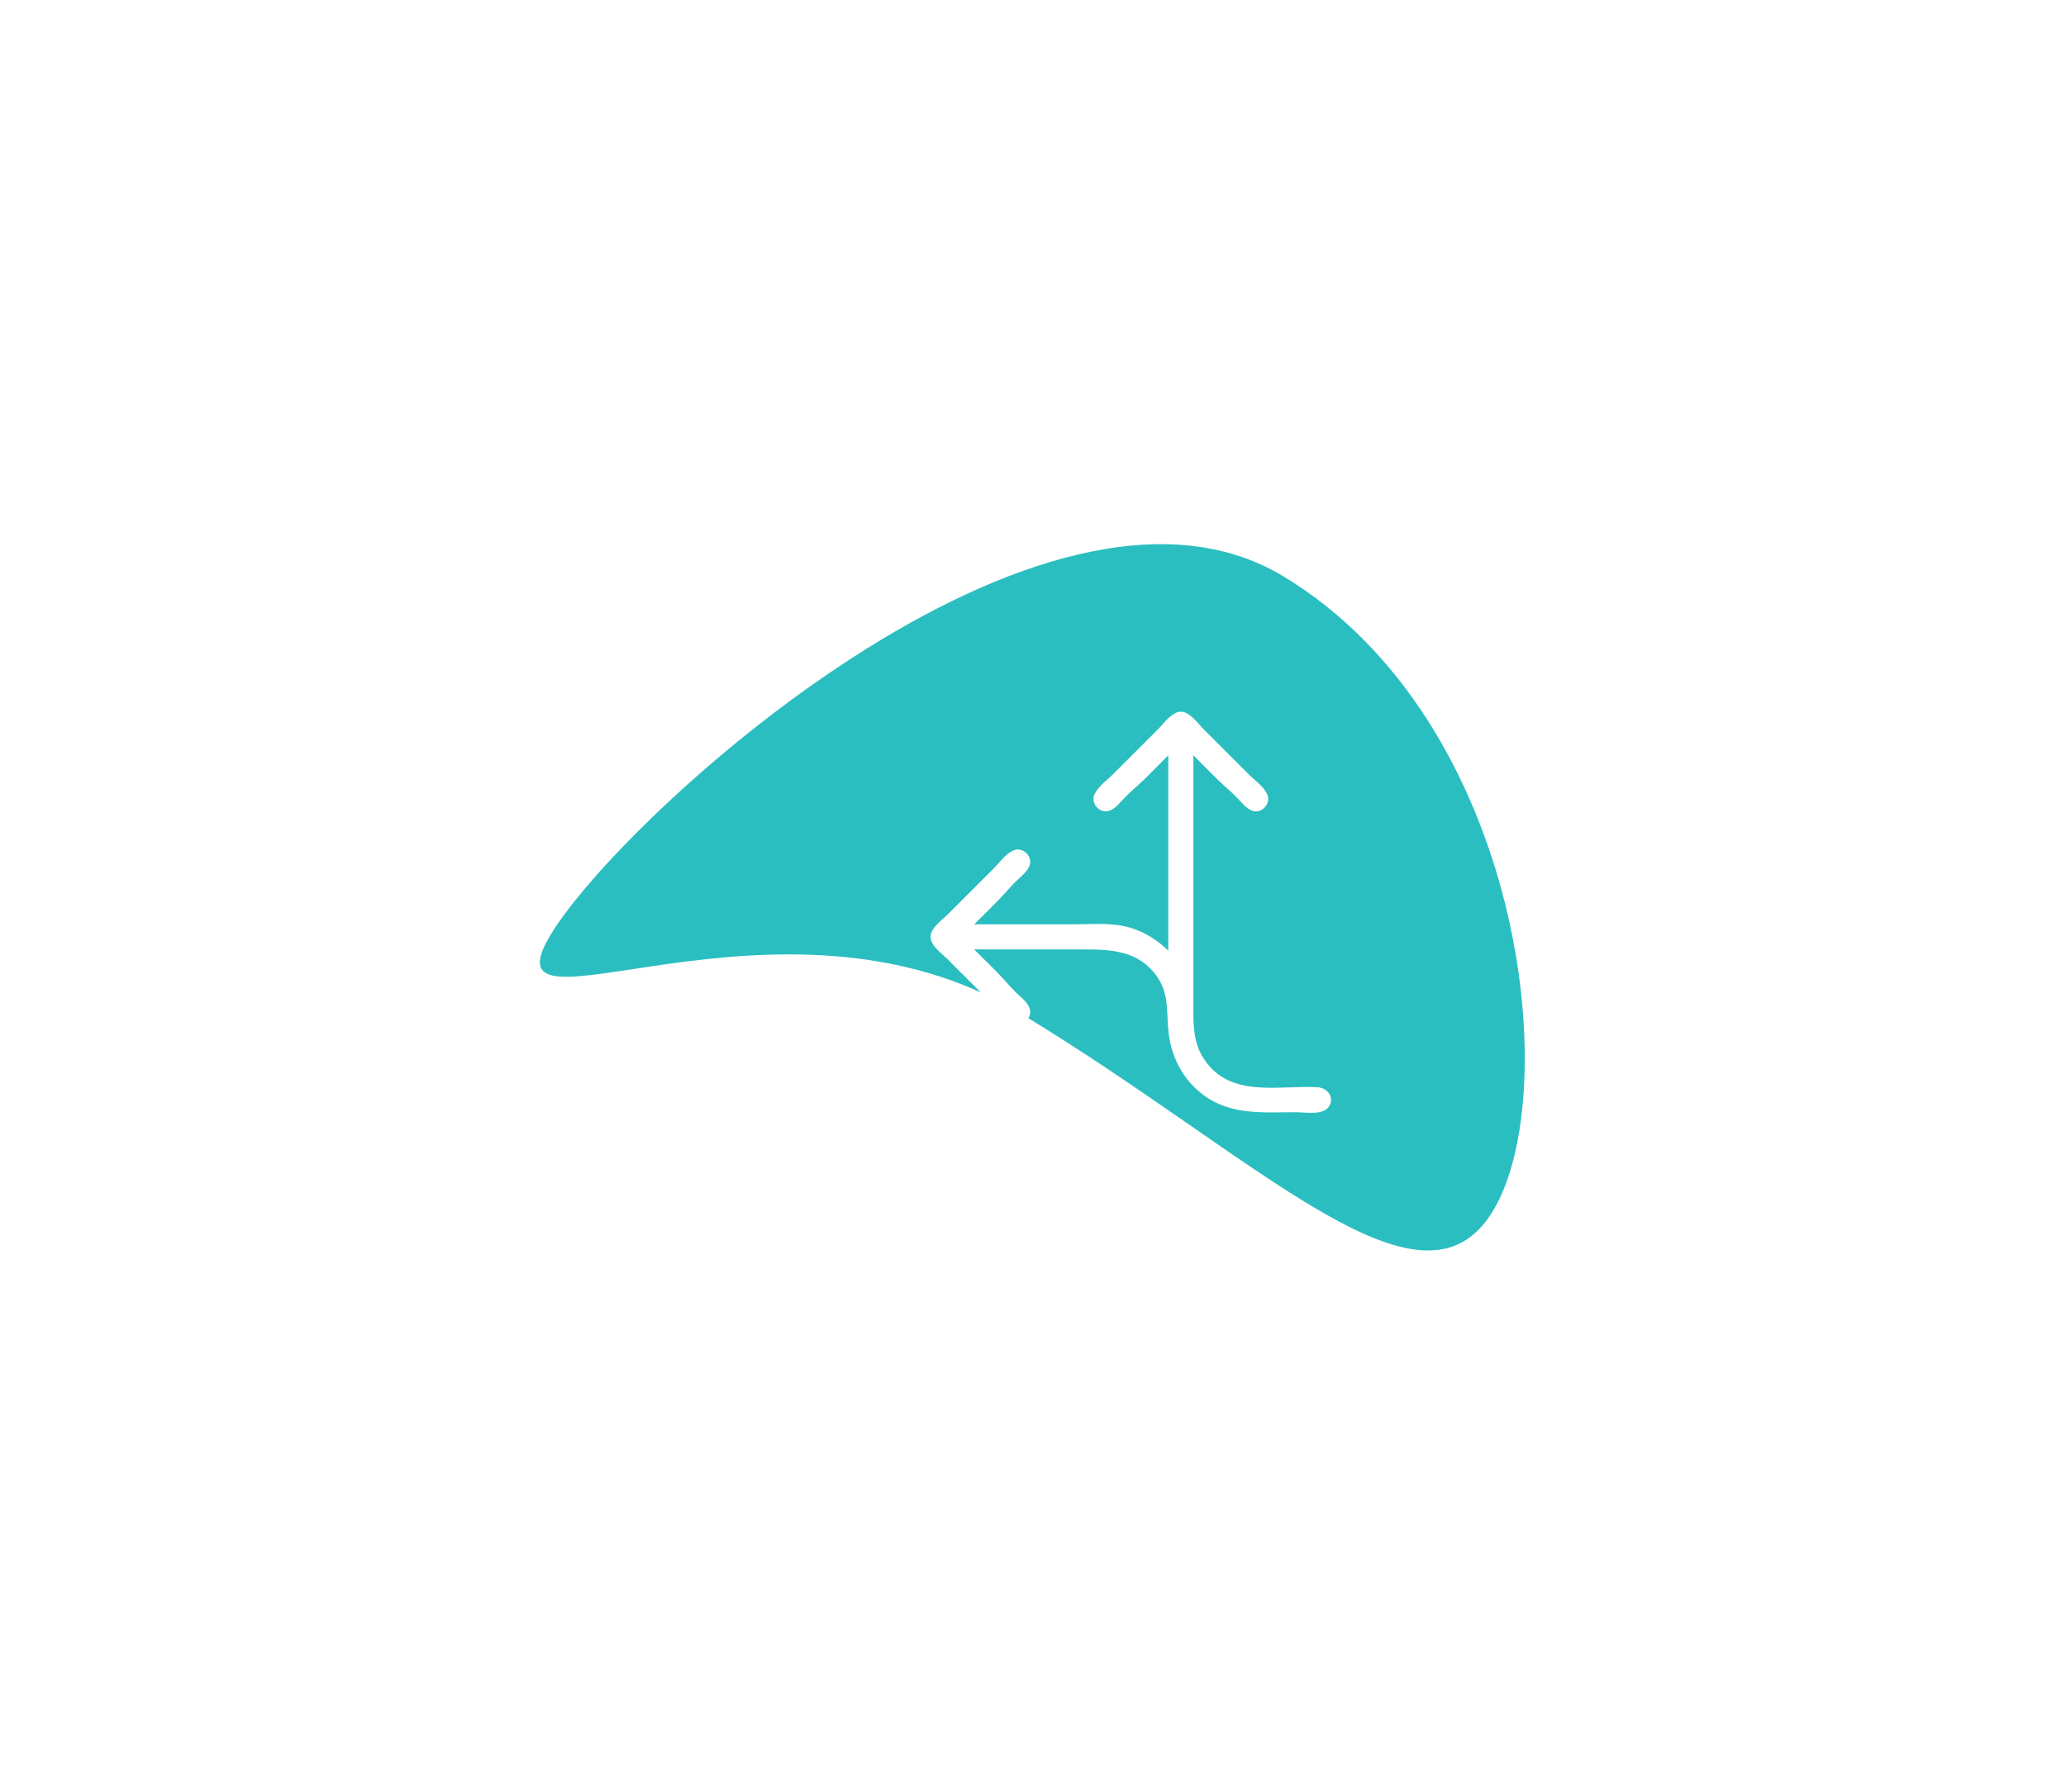<svg width="242" height="210" viewBox="0 0 242 210" fill="none" xmlns="http://www.w3.org/2000/svg">
<g filter="url(#filter0_f_483_1005)">
<path d="M119.436 118.672C91.329 101.693 56.107 123.407 64.499 109.516C72.891 95.625 122.225 50.55 150.331 67.529C178.437 84.508 183.276 127.979 174.884 141.87C166.493 155.761 147.542 135.651 119.436 118.672Z" fill="#2BBEC1"/>
</g>
<path d="M136.85 88.492V111.384C135.424 109.988 133.681 108.951 131.714 108.524C129.726 108.093 127.574 108.303 125.551 108.303H114.105C115.131 107.277 116.179 106.269 117.181 105.221C117.781 104.593 118.333 103.929 118.948 103.313C119.519 102.741 120.443 102.083 120.643 101.259C120.887 100.248 119.779 99.248 118.801 99.607C117.837 99.962 117.015 101.137 116.306 101.846L111.023 107.129C110.353 107.799 109.001 108.721 109.001 109.77C109.001 110.819 110.353 111.741 111.023 112.411L116.306 117.694C117.015 118.403 117.837 119.578 118.801 119.932C119.779 120.292 120.887 119.292 120.643 118.281C120.443 117.457 119.519 116.799 118.948 116.227C118.333 115.611 117.781 114.946 117.181 114.319C116.179 113.271 115.131 112.263 114.105 111.237H126.578C129.981 111.237 133.248 111.282 135.458 114.319C137.004 116.444 136.603 118.65 136.892 121.069C137.235 123.939 138.618 126.545 140.959 128.295C144.179 130.701 148.027 130.314 151.818 130.314C152.932 130.314 155.064 130.737 155.713 129.565C156.324 128.46 155.42 127.449 154.313 127.385C150.108 127.143 144.769 128.531 141.636 124.879C141.216 124.388 140.841 123.857 140.566 123.27C139.748 121.523 139.785 119.722 139.785 117.841V112.118V88.492C140.811 89.518 141.818 90.566 142.867 91.568C143.494 92.168 144.159 92.72 144.774 93.335C145.346 93.906 146.005 94.83 146.829 95.03C147.839 95.275 148.84 94.166 148.48 93.188C148.125 92.224 146.951 91.403 146.242 90.693L140.959 85.411C140.289 84.74 139.367 83.388 138.318 83.388C137.268 83.388 136.346 84.74 135.676 85.411L130.394 90.693C129.684 91.403 128.51 92.224 128.155 93.188C127.795 94.166 128.796 95.275 129.807 95.03C130.63 94.83 131.289 93.906 131.861 93.335C132.476 92.72 133.141 92.168 133.769 91.568C134.817 90.566 135.825 89.518 136.85 88.492Z" fill="white"/>
<defs>
<filter id="filter0_f_483_1005" x="0.004" y="0.526" width="241.833" height="209.22" filterUnits="userSpaceOnUse" color-interpolation-filters="sRGB">
<feFlood flood-opacity="0" result="BackgroundImageFix"/>
<feBlend mode="normal" in="SourceGraphic" in2="BackgroundImageFix" result="shape"/>
<feGaussianBlur stdDeviation="31.617" result="effect1_foregroundBlur_483_1005"/>
</filter>
</defs>
</svg>
